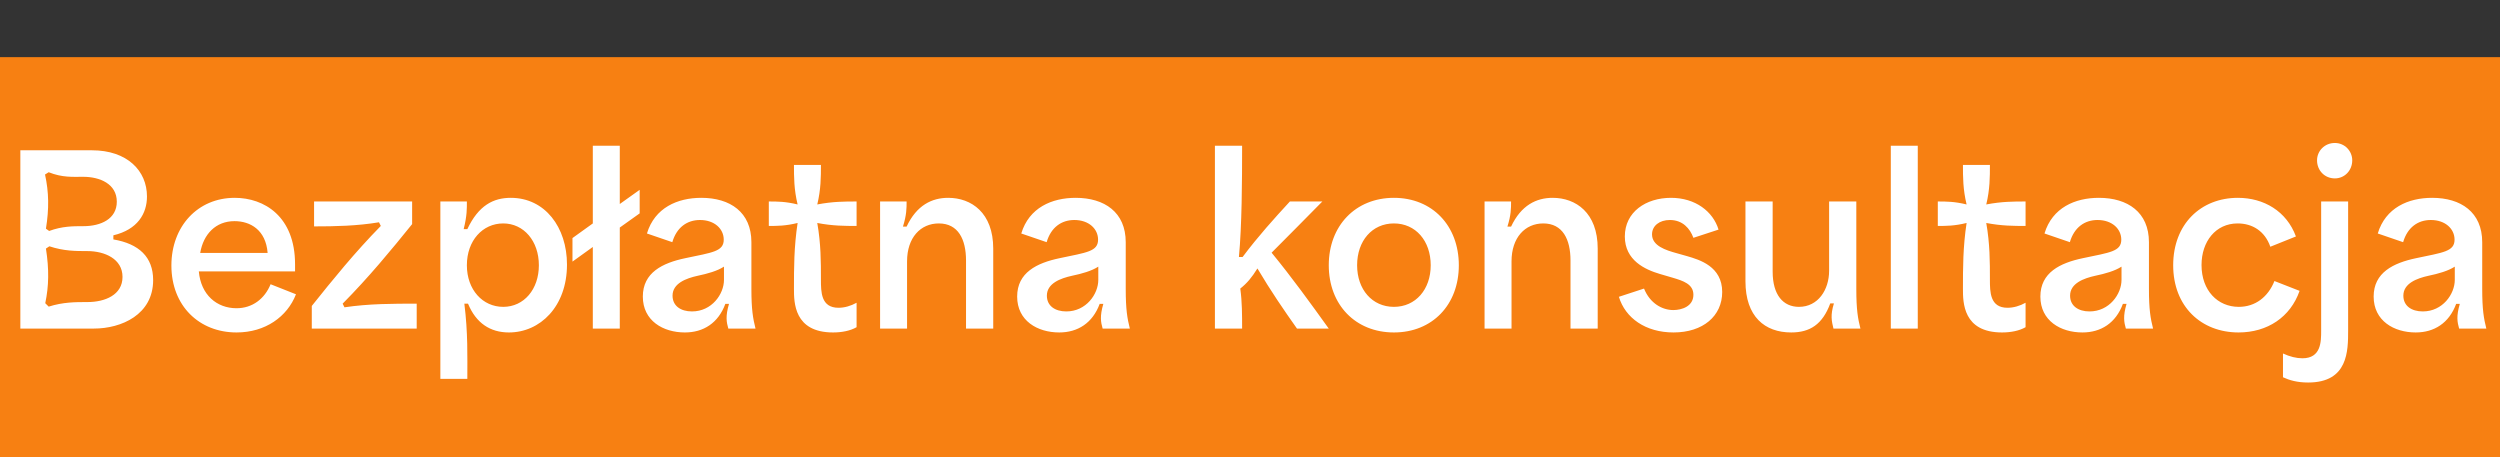 <svg width="175" height="32" viewBox="0 0 175 32" fill="none" xmlns="http://www.w3.org/2000/svg">
<rect x="0" y="0" width="175" height="32" fill="#333333" stroke="none"/>
<rect y="4" width="175" height="28" fill="#F78012"/>
<path d="M1.424 23V10.52H6.432C8.912 10.52 10.288 11.96 10.288 13.752C10.288 14.952 9.632 16.072 7.936 16.472V16.76C9.728 17.064 10.72 17.992 10.72 19.608C10.72 22.024 8.496 23 6.576 23H1.424ZM3.152 12.216C3.424 13.464 3.44 14.6 3.216 16.008L3.44 16.168C4.352 15.832 5.104 15.832 5.84 15.832C7.072 15.832 8.176 15.32 8.176 14.12C8.176 12.872 6.992 12.376 5.824 12.376C5.088 12.376 4.368 12.44 3.408 12.056L3.152 12.216ZM3.168 21.224L3.408 21.464C4.416 21.144 5.28 21.144 6.128 21.144C7.344 21.144 8.576 20.648 8.576 19.384C8.576 18.12 7.328 17.576 6.112 17.576C5.296 17.576 4.464 17.576 3.456 17.24L3.216 17.4C3.44 18.856 3.424 20.008 3.168 21.224ZM16.558 23.272C13.95 23.272 11.998 21.416 11.998 18.584C11.998 15.848 13.838 13.848 16.43 13.848C18.494 13.848 20.654 15.144 20.654 18.504V19H13.918C14.062 20.632 15.166 21.576 16.558 21.576C17.662 21.576 18.526 20.92 18.942 19.896L20.718 20.6C20.11 22.168 18.574 23.272 16.558 23.272ZM14.014 17.704H18.734C18.606 16.088 17.518 15.48 16.414 15.48C15.102 15.48 14.238 16.392 14.014 17.704ZM21.825 21.416C23.281 19.592 24.849 17.656 26.657 15.816L26.529 15.56C24.993 15.816 23.457 15.848 21.985 15.848V14.104H28.849V15.688C27.377 17.512 25.809 19.416 23.985 21.256L24.113 21.512C25.825 21.256 27.521 21.256 29.169 21.256V23H21.825V21.416ZM30.825 26.52V14.104H32.681C32.681 14.6 32.697 15.08 32.457 16.04H32.713C33.497 14.376 34.537 13.848 35.753 13.848C38.153 13.848 39.689 15.912 39.689 18.52C39.689 21.464 37.801 23.272 35.625 23.272C34.313 23.272 33.321 22.616 32.761 21.256H32.505C32.761 23.304 32.713 24.92 32.713 26.52H30.825ZM32.681 18.568C32.681 20.28 33.785 21.48 35.225 21.48C36.681 21.48 37.721 20.248 37.721 18.568C37.721 16.872 36.665 15.64 35.225 15.64C33.785 15.64 32.681 16.84 32.681 18.568ZM41.497 23V17.288L40.073 18.312V16.664L41.497 15.64V10.2H43.385V14.28L44.777 13.288V14.936L43.385 15.928V23H41.497ZM47.942 23.272C46.422 23.272 44.998 22.456 44.998 20.76C44.998 19.08 46.374 18.408 47.974 18.072C49.862 17.672 50.662 17.608 50.662 16.776C50.662 16.024 50.022 15.4 48.998 15.4C48.102 15.4 47.366 15.912 47.062 16.952L45.286 16.344C45.83 14.536 47.43 13.848 49.094 13.848C51.11 13.848 52.598 14.856 52.598 16.952V20.216C52.598 21.688 52.71 22.296 52.886 23H50.982C50.854 22.552 50.774 22.136 51.03 21.272H50.774C50.278 22.616 49.238 23.272 47.942 23.272ZM47.078 20.696C47.078 21.416 47.654 21.8 48.438 21.8C49.83 21.8 50.678 20.584 50.678 19.592V18.664C50.214 18.968 49.526 19.16 48.838 19.304C48.038 19.48 47.078 19.832 47.078 20.696ZM58.313 23.272C55.577 23.272 55.577 21.16 55.577 20.216C55.577 18.76 55.577 17.288 55.833 15.608C54.985 15.816 54.409 15.816 53.817 15.816V14.104C54.409 14.104 54.985 14.104 55.833 14.312C55.577 13.256 55.577 12.392 55.577 11.544H57.465C57.465 12.392 57.465 13.256 57.209 14.312C58.297 14.104 59.129 14.104 59.961 14.104V15.816C59.129 15.816 58.297 15.816 57.209 15.608C57.465 17.064 57.465 18.312 57.465 19.56C57.465 20.44 57.465 21.544 58.697 21.544C59.113 21.544 59.561 21.416 59.961 21.192V22.904C59.513 23.16 58.921 23.272 58.313 23.272ZM61.606 23V14.104H63.462C63.462 14.584 63.462 15.048 63.206 15.864H63.462C64.166 14.36 65.238 13.848 66.374 13.848C67.99 13.848 69.526 14.888 69.526 17.4V23H67.622V18.232C67.622 16.76 67.078 15.64 65.718 15.64C64.438 15.64 63.494 16.632 63.494 18.296V23H61.606ZM74.145 23.272C72.625 23.272 71.201 22.456 71.201 20.76C71.201 19.08 72.577 18.408 74.177 18.072C76.065 17.672 76.865 17.608 76.865 16.776C76.865 16.024 76.225 15.4 75.201 15.4C74.305 15.4 73.569 15.912 73.265 16.952L71.489 16.344C72.033 14.536 73.633 13.848 75.297 13.848C77.313 13.848 78.801 14.856 78.801 16.952V20.216C78.801 21.688 78.913 22.296 79.089 23H77.185C77.057 22.552 76.977 22.136 77.233 21.272H76.977C76.481 22.616 75.441 23.272 74.145 23.272ZM73.281 20.696C73.281 21.416 73.857 21.8 74.641 21.8C76.033 21.8 76.881 20.584 76.881 19.592V18.664C76.417 18.968 75.729 19.16 75.041 19.304C74.241 19.48 73.281 19.832 73.281 20.696ZM85.044 23V10.2H86.948C86.948 12.712 86.932 15.784 86.724 17.992H86.98C88.084 16.52 89.188 15.304 90.292 14.104H92.564C91.38 15.304 90.196 16.504 89.012 17.688C90.42 19.4 91.748 21.24 93.012 23H90.788C89.86 21.688 88.948 20.36 88.02 18.792C87.62 19.432 87.3 19.816 86.82 20.2C86.948 21.128 86.948 22.056 86.948 23H85.044ZM97.574 23.272C94.886 23.272 93.014 21.336 93.014 18.568C93.014 15.8 94.886 13.848 97.574 13.848C100.262 13.848 102.118 15.8 102.118 18.568C102.118 21.336 100.262 23.272 97.574 23.272ZM94.998 18.568C94.998 20.264 96.054 21.48 97.574 21.48C99.094 21.48 100.15 20.264 100.15 18.568C100.15 16.856 99.094 15.64 97.574 15.64C96.054 15.64 94.998 16.856 94.998 18.568ZM103.919 23V14.104H105.775C105.775 14.584 105.775 15.048 105.519 15.864H105.775C106.479 14.36 107.551 13.848 108.687 13.848C110.303 13.848 111.839 14.888 111.839 17.4V23H109.935V18.232C109.935 16.76 109.391 15.64 108.031 15.64C106.751 15.64 105.807 16.632 105.807 18.296V23H103.919ZM117.146 23.272C115.194 23.272 113.77 22.264 113.322 20.776L115.082 20.2C115.498 21.24 116.362 21.704 117.13 21.704C117.722 21.704 118.538 21.448 118.538 20.632C118.538 19.88 117.802 19.656 117.114 19.448L116.186 19.176C115.162 18.872 113.738 18.232 113.738 16.552C113.738 14.84 115.21 13.848 116.97 13.848C118.682 13.848 119.914 14.808 120.298 16.072L118.538 16.648C118.298 15.992 117.786 15.4 116.89 15.4C116.17 15.4 115.642 15.8 115.642 16.408C115.642 17.208 116.602 17.512 117.354 17.72L118.09 17.928C118.97 18.184 120.554 18.648 120.554 20.44C120.554 22.12 119.21 23.272 117.146 23.272ZM125.382 23.272C123.542 23.272 122.182 22.168 122.182 19.688V14.104H124.086V19.016C124.086 20.648 124.822 21.48 125.926 21.48C127.27 21.48 128.038 20.28 128.038 18.952V14.104H129.942V20.216C129.942 21.704 130.054 22.296 130.23 23H128.342C128.214 22.472 128.118 22.072 128.374 21.24H128.118C127.574 22.712 126.694 23.272 125.382 23.272ZM132.356 23V10.2H134.244V23H132.356ZM140.141 23.272C137.406 23.272 137.406 21.16 137.406 20.216C137.406 18.76 137.406 17.288 137.662 15.608C136.814 15.816 136.238 15.816 135.646 15.816V14.104C136.238 14.104 136.814 14.104 137.662 14.312C137.406 13.256 137.406 12.392 137.406 11.544H139.294C139.294 12.392 139.294 13.256 139.038 14.312C140.126 14.104 140.958 14.104 141.79 14.104V15.816C140.958 15.816 140.126 15.816 139.038 15.608C139.294 17.064 139.294 18.312 139.294 19.56C139.294 20.44 139.294 21.544 140.526 21.544C140.942 21.544 141.39 21.416 141.79 21.192V22.904C141.342 23.16 140.75 23.272 140.141 23.272ZM145.77 23.272C144.25 23.272 142.826 22.456 142.826 20.76C142.826 19.08 144.202 18.408 145.802 18.072C147.69 17.672 148.49 17.608 148.49 16.776C148.49 16.024 147.85 15.4 146.826 15.4C145.93 15.4 145.194 15.912 144.89 16.952L143.114 16.344C143.658 14.536 145.258 13.848 146.922 13.848C148.938 13.848 150.426 14.856 150.426 16.952V20.216C150.426 21.688 150.538 22.296 150.714 23H148.81C148.682 22.552 148.602 22.136 148.858 21.272H148.602C148.106 22.616 147.066 23.272 145.77 23.272ZM144.906 20.696C144.906 21.416 145.482 21.8 146.266 21.8C147.658 21.8 148.506 20.584 148.506 19.592V18.664C148.042 18.968 147.354 19.16 146.666 19.304C145.866 19.48 144.906 19.832 144.906 20.696ZM156.699 23.272C154.075 23.272 152.123 21.448 152.123 18.568C152.123 15.688 154.059 13.848 156.651 13.848C158.459 13.848 160.059 14.776 160.715 16.552L158.923 17.272C158.539 16.168 157.659 15.64 156.635 15.64C155.099 15.64 154.107 16.904 154.107 18.552C154.107 20.344 155.243 21.48 156.715 21.48C157.867 21.48 158.763 20.792 159.211 19.672L160.971 20.36C160.331 22.2 158.715 23.272 156.699 23.272ZM161.569 26.776C160.801 26.776 160.257 26.616 159.809 26.408V24.744C160.289 24.968 160.753 25.08 161.169 25.08C162.481 25.08 162.481 23.912 162.481 23.144V14.104H164.369V23.112C164.369 24.568 164.369 26.776 161.569 26.776ZM162.193 11.224C162.193 10.568 162.721 10.008 163.441 10.008C164.129 10.008 164.657 10.568 164.657 11.224C164.657 11.928 164.129 12.488 163.441 12.488C162.721 12.488 162.193 11.928 162.193 11.224ZM169.099 23.272C167.579 23.272 166.155 22.456 166.155 20.76C166.155 19.08 167.531 18.408 169.131 18.072C171.019 17.672 171.819 17.608 171.819 16.776C171.819 16.024 171.179 15.4 170.155 15.4C169.259 15.4 168.523 15.912 168.219 16.952L166.443 16.344C166.987 14.536 168.587 13.848 170.251 13.848C172.267 13.848 173.755 14.856 173.755 16.952V20.216C173.755 21.688 173.867 22.296 174.043 23H172.139C172.011 22.552 171.931 22.136 172.187 21.272H171.931C171.435 22.616 170.395 23.272 169.099 23.272ZM168.235 20.696C168.235 21.416 168.811 21.8 169.595 21.8C170.987 21.8 171.835 20.584 171.835 19.592V18.664C171.371 18.968 170.683 19.16 169.995 19.304C169.195 19.48 168.235 19.832 168.235 20.696Z" fill="white"/>
</svg>
